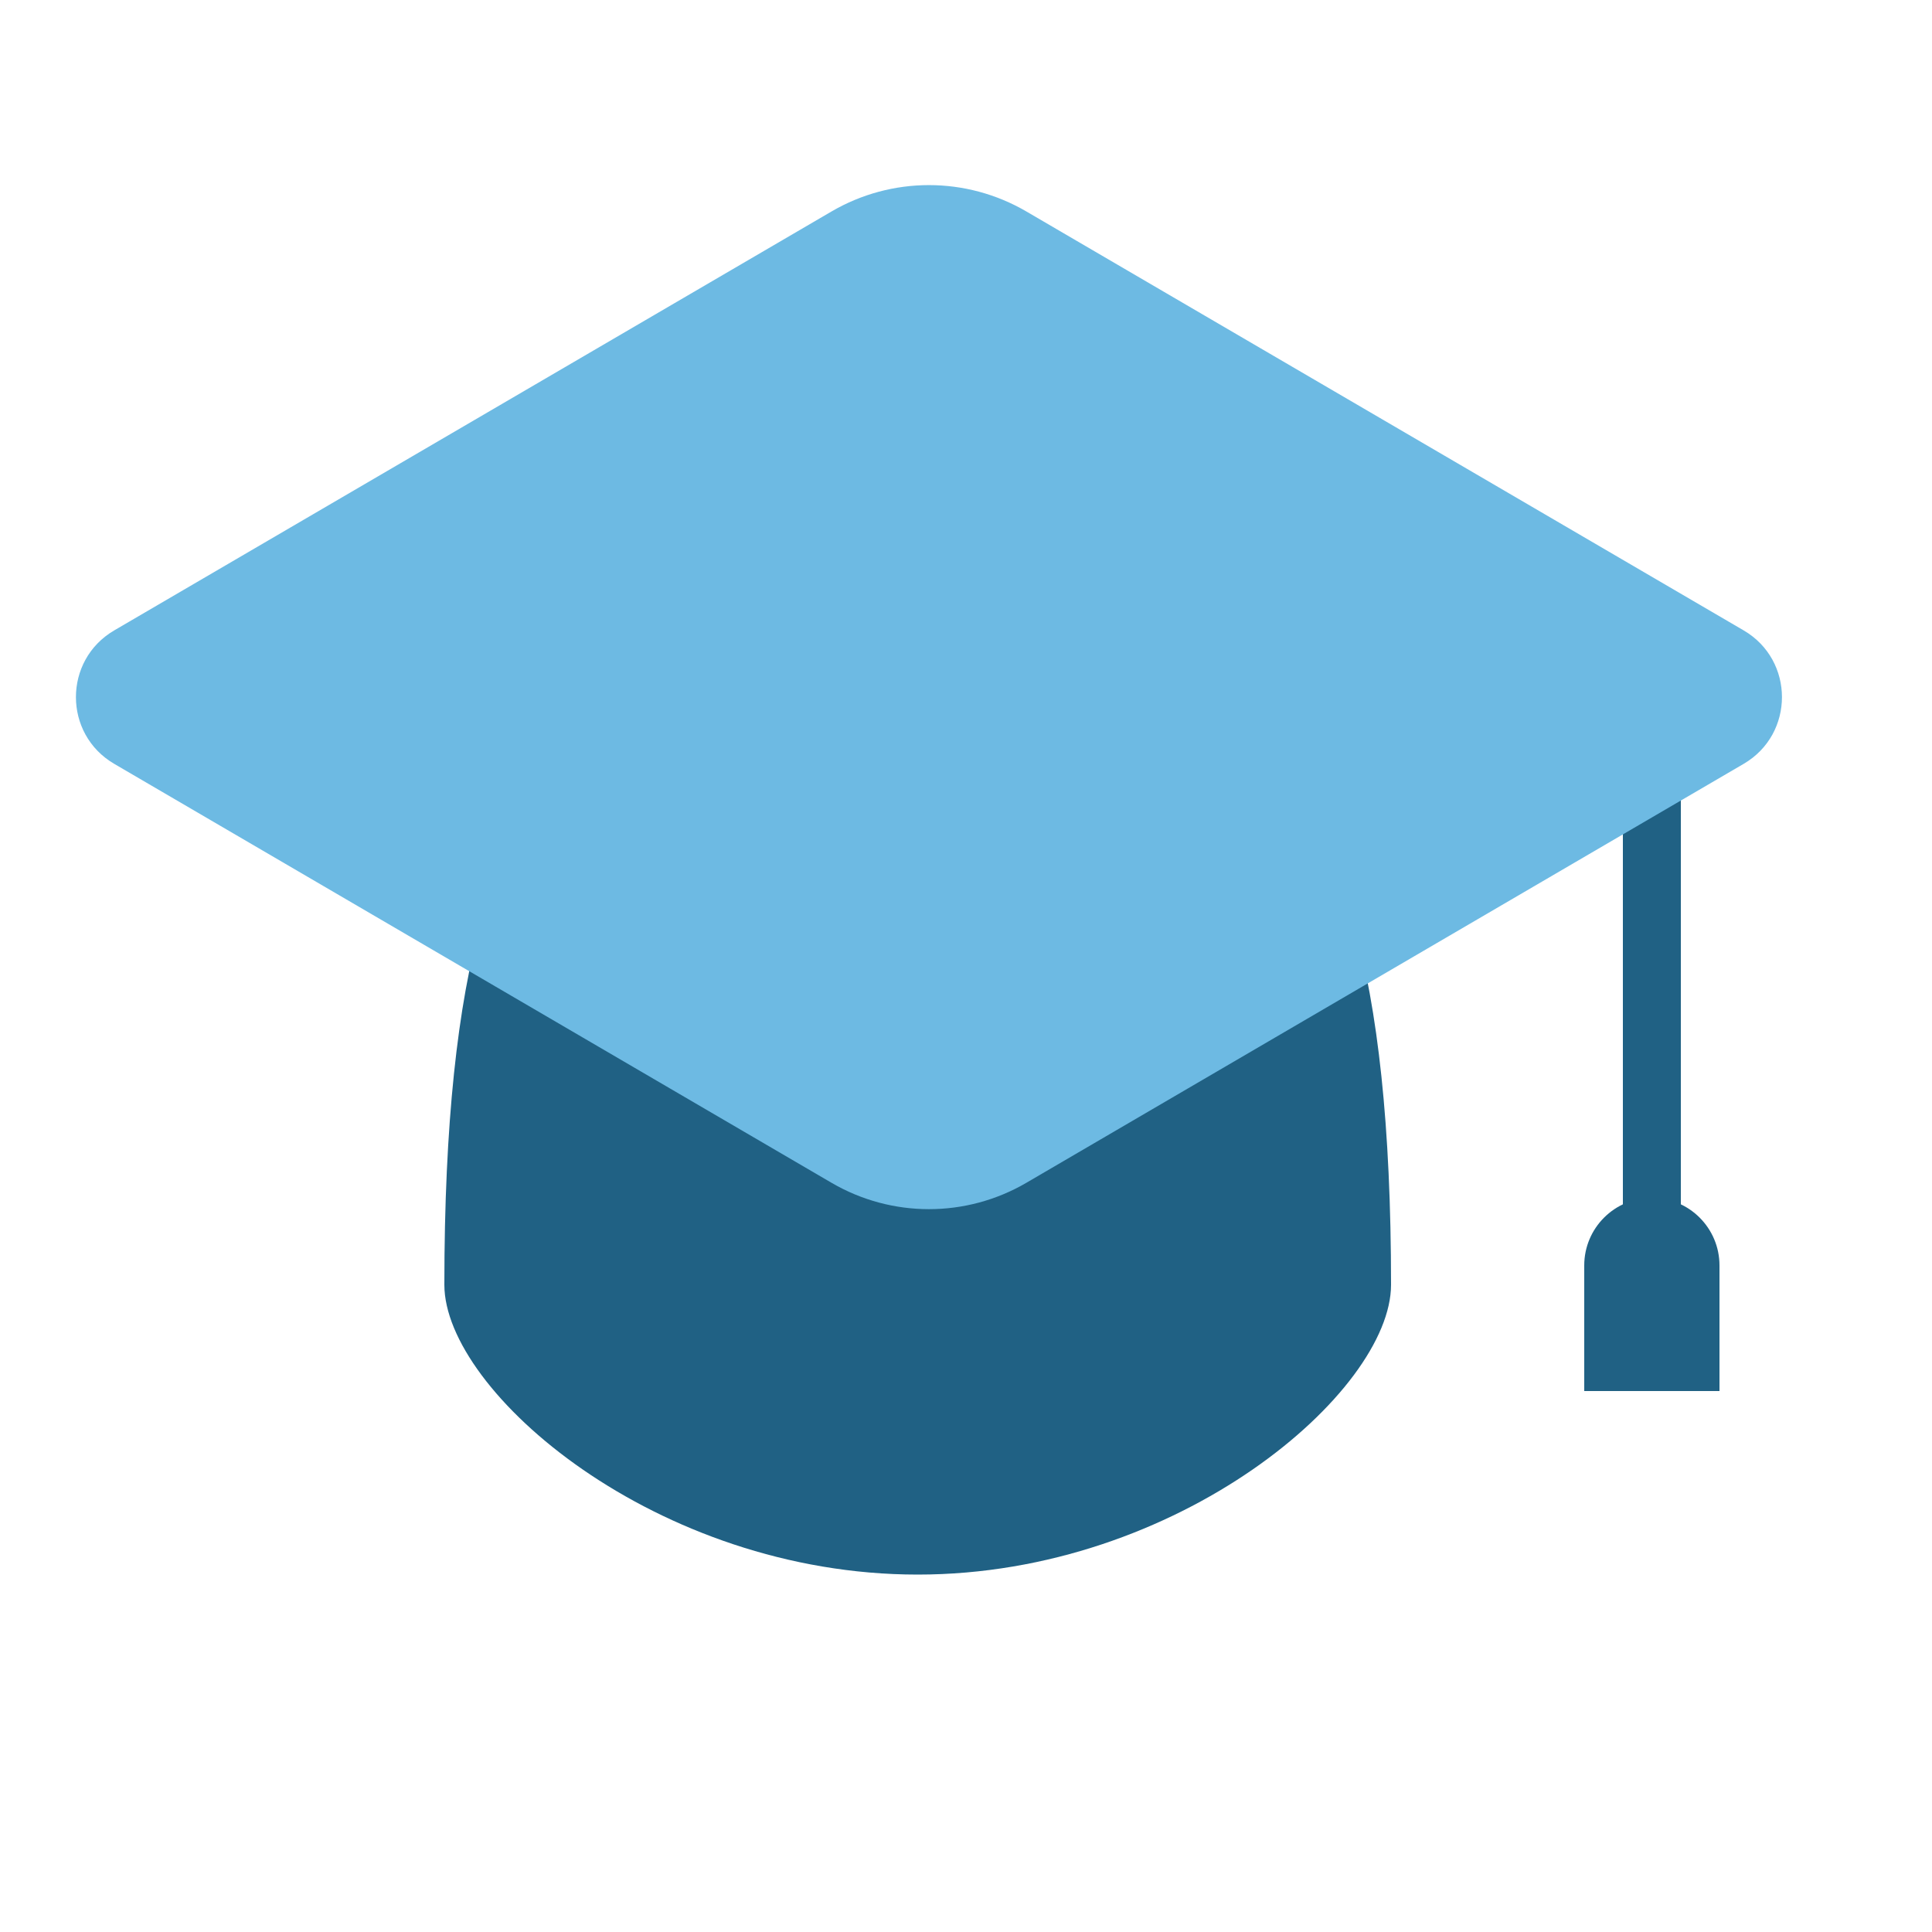 <svg width="100" height="100" viewBox="0 0 100 100" fill="none" xmlns="http://www.w3.org/2000/svg">
<g clip-path="url(#clip0_1593_3818)">
<path d="M72 66.5C72 72.023 61.031 81.5 47.5 81.5C33.969 81.5 23 72.023 23 66.5C23 33 33.969 36 47.5 36C61.031 36 72 33.5 72 66.5Z" fill="#206184"/>
<rect x="84" y="39" width="3" height="26" fill="#206184"/>
<path d="M82 65.5C82 63.567 83.567 62 85.5 62C87.433 62 89 63.567 89 65.5V72H82V65.5Z" fill="#206184"/>
<path d="M43.039 10.946C46.155 9.126 50.009 9.126 53.125 10.946L90.251 32.629C92.895 34.173 92.895 37.993 90.251 39.537L53.125 61.221C50.009 63.041 46.155 63.041 43.039 61.221L5.913 39.537C3.269 37.993 3.269 34.173 5.913 32.629L43.039 10.946Z" fill="#6DBAE3"/>
</g>
<defs>
<clipPath id="clip0_1593_3818">
<rect width="100" height="100" fill="white"/>
</clipPath>
</defs>
</svg>

